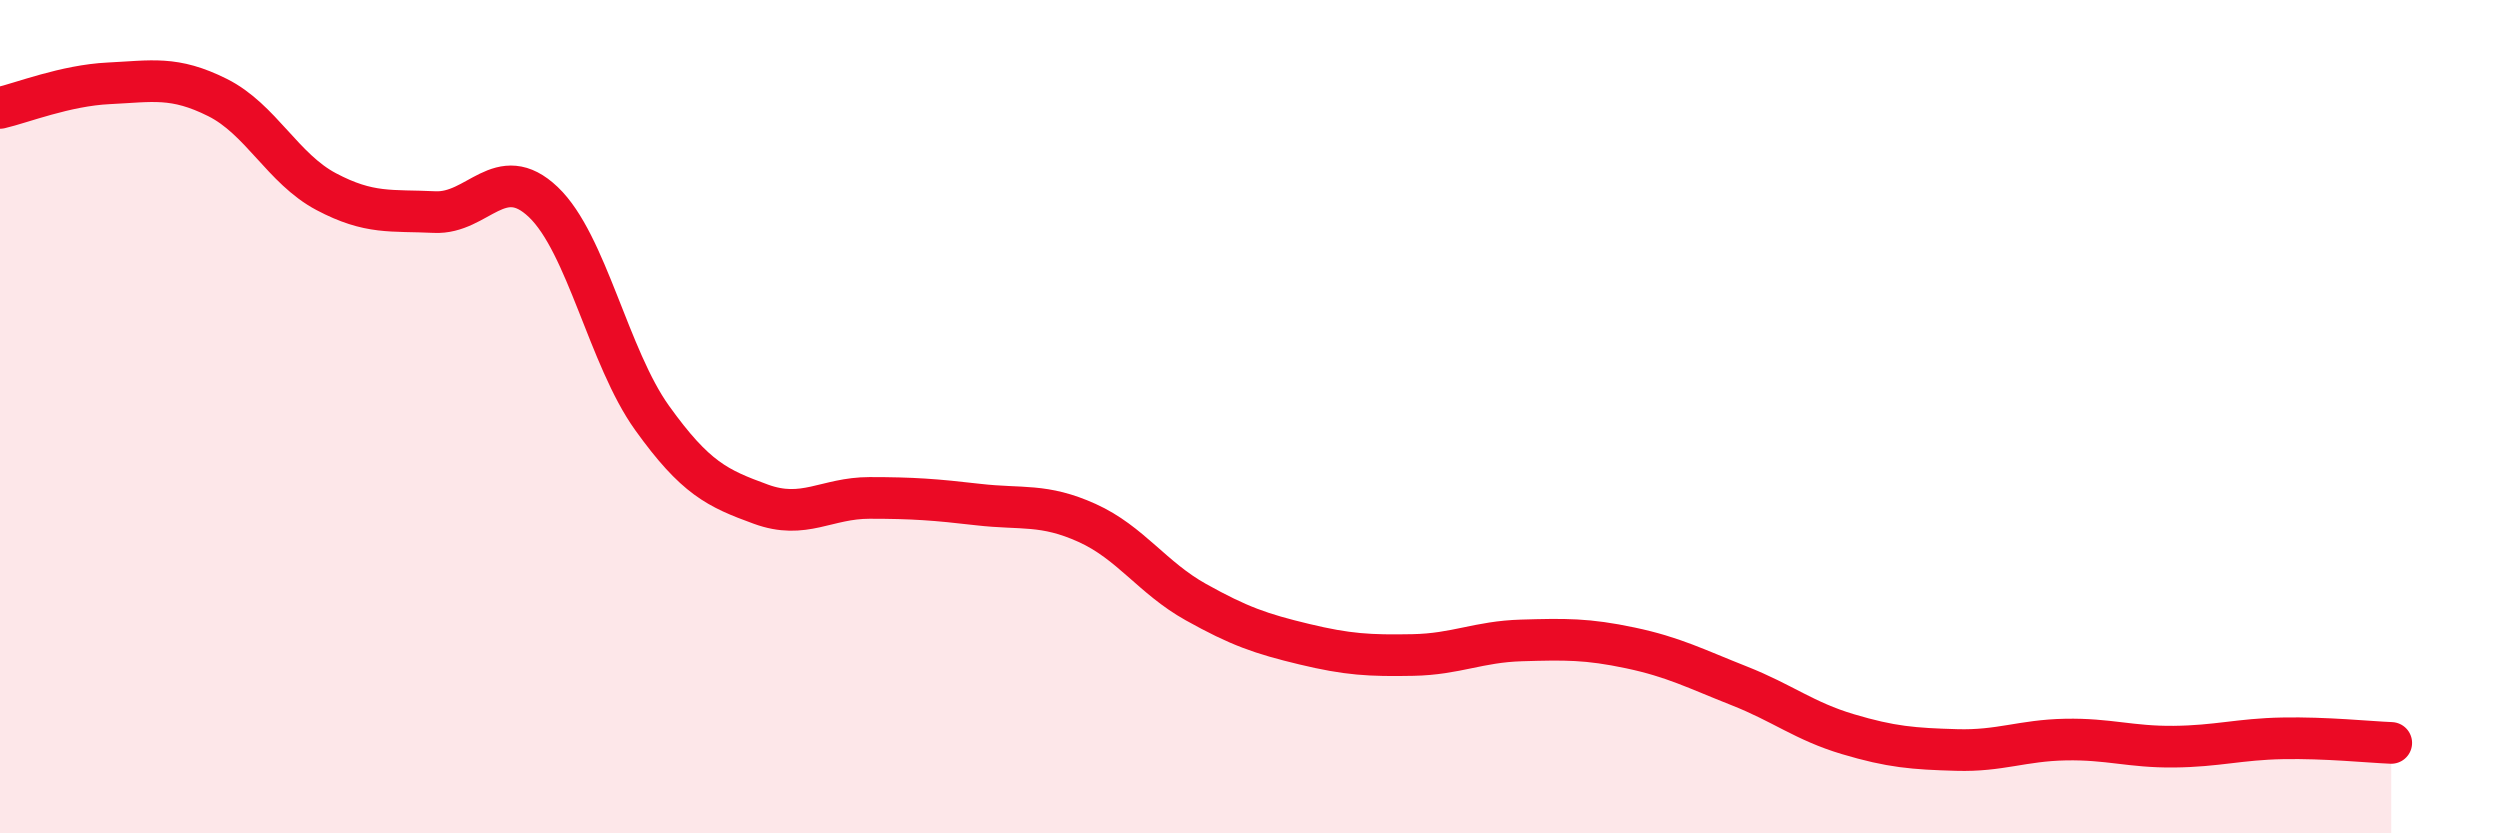 
    <svg width="60" height="20" viewBox="0 0 60 20" xmlns="http://www.w3.org/2000/svg">
      <path
        d="M 0,2.59 C 0.52,2.47 1.57,2.05 2.61,2 C 3.65,1.95 4.18,1.82 5.22,2.34 C 6.26,2.86 6.79,4.05 7.83,4.6 C 8.87,5.15 9.39,5.04 10.43,5.09 C 11.47,5.14 12,3.86 13.04,4.85 C 14.08,5.84 14.61,8.58 15.65,10.03 C 16.69,11.48 17.22,11.72 18.26,12.1 C 19.3,12.48 19.83,11.95 20.87,11.95 C 21.91,11.95 22.44,11.99 23.48,12.11 C 24.52,12.23 25.05,12.08 26.09,12.55 C 27.13,13.02 27.66,13.87 28.7,14.45 C 29.74,15.03 30.26,15.21 31.3,15.46 C 32.34,15.71 32.87,15.74 33.91,15.72 C 34.95,15.7 35.48,15.4 36.52,15.37 C 37.56,15.34 38.09,15.33 39.13,15.55 C 40.17,15.77 40.7,16.05 41.74,16.46 C 42.78,16.87 43.31,17.31 44.35,17.62 C 45.39,17.93 45.92,17.97 46.96,18 C 48,18.03 48.53,17.77 49.57,17.75 C 50.61,17.73 51.13,17.93 52.17,17.92 C 53.21,17.91 53.74,17.74 54.78,17.72 C 55.82,17.7 56.87,17.81 57.39,17.83L57.39 20L0 20Z"
        fill="#EB0A25"
        opacity="0.1"
        stroke-linecap="round"
        stroke-linejoin="round"
      />
      <path
        d="M 0,2.59 C 0.52,2.47 1.57,2.05 2.61,2 C 3.65,1.95 4.18,1.82 5.22,2.34 C 6.26,2.86 6.79,4.05 7.83,4.6 C 8.87,5.15 9.39,5.04 10.43,5.09 C 11.47,5.14 12,3.86 13.04,4.85 C 14.08,5.84 14.61,8.58 15.65,10.03 C 16.69,11.48 17.22,11.72 18.26,12.1 C 19.3,12.48 19.83,11.95 20.87,11.95 C 21.91,11.95 22.44,11.99 23.48,12.11 C 24.52,12.23 25.05,12.08 26.09,12.55 C 27.13,13.02 27.66,13.87 28.7,14.45 C 29.74,15.03 30.26,15.21 31.3,15.46 C 32.34,15.71 32.87,15.74 33.91,15.72 C 34.95,15.7 35.48,15.4 36.52,15.37 C 37.56,15.34 38.09,15.33 39.13,15.55 C 40.17,15.77 40.7,16.05 41.74,16.46 C 42.78,16.87 43.31,17.31 44.35,17.62 C 45.39,17.93 45.92,17.97 46.96,18 C 48,18.03 48.53,17.77 49.57,17.75 C 50.61,17.73 51.13,17.93 52.17,17.92 C 53.21,17.91 53.74,17.74 54.78,17.72 C 55.82,17.7 56.87,17.81 57.39,17.83"
        stroke="#EB0A25"
        stroke-width="1"
        fill="none"
        stroke-linecap="round"
        stroke-linejoin="round"
      />
    </svg>
  